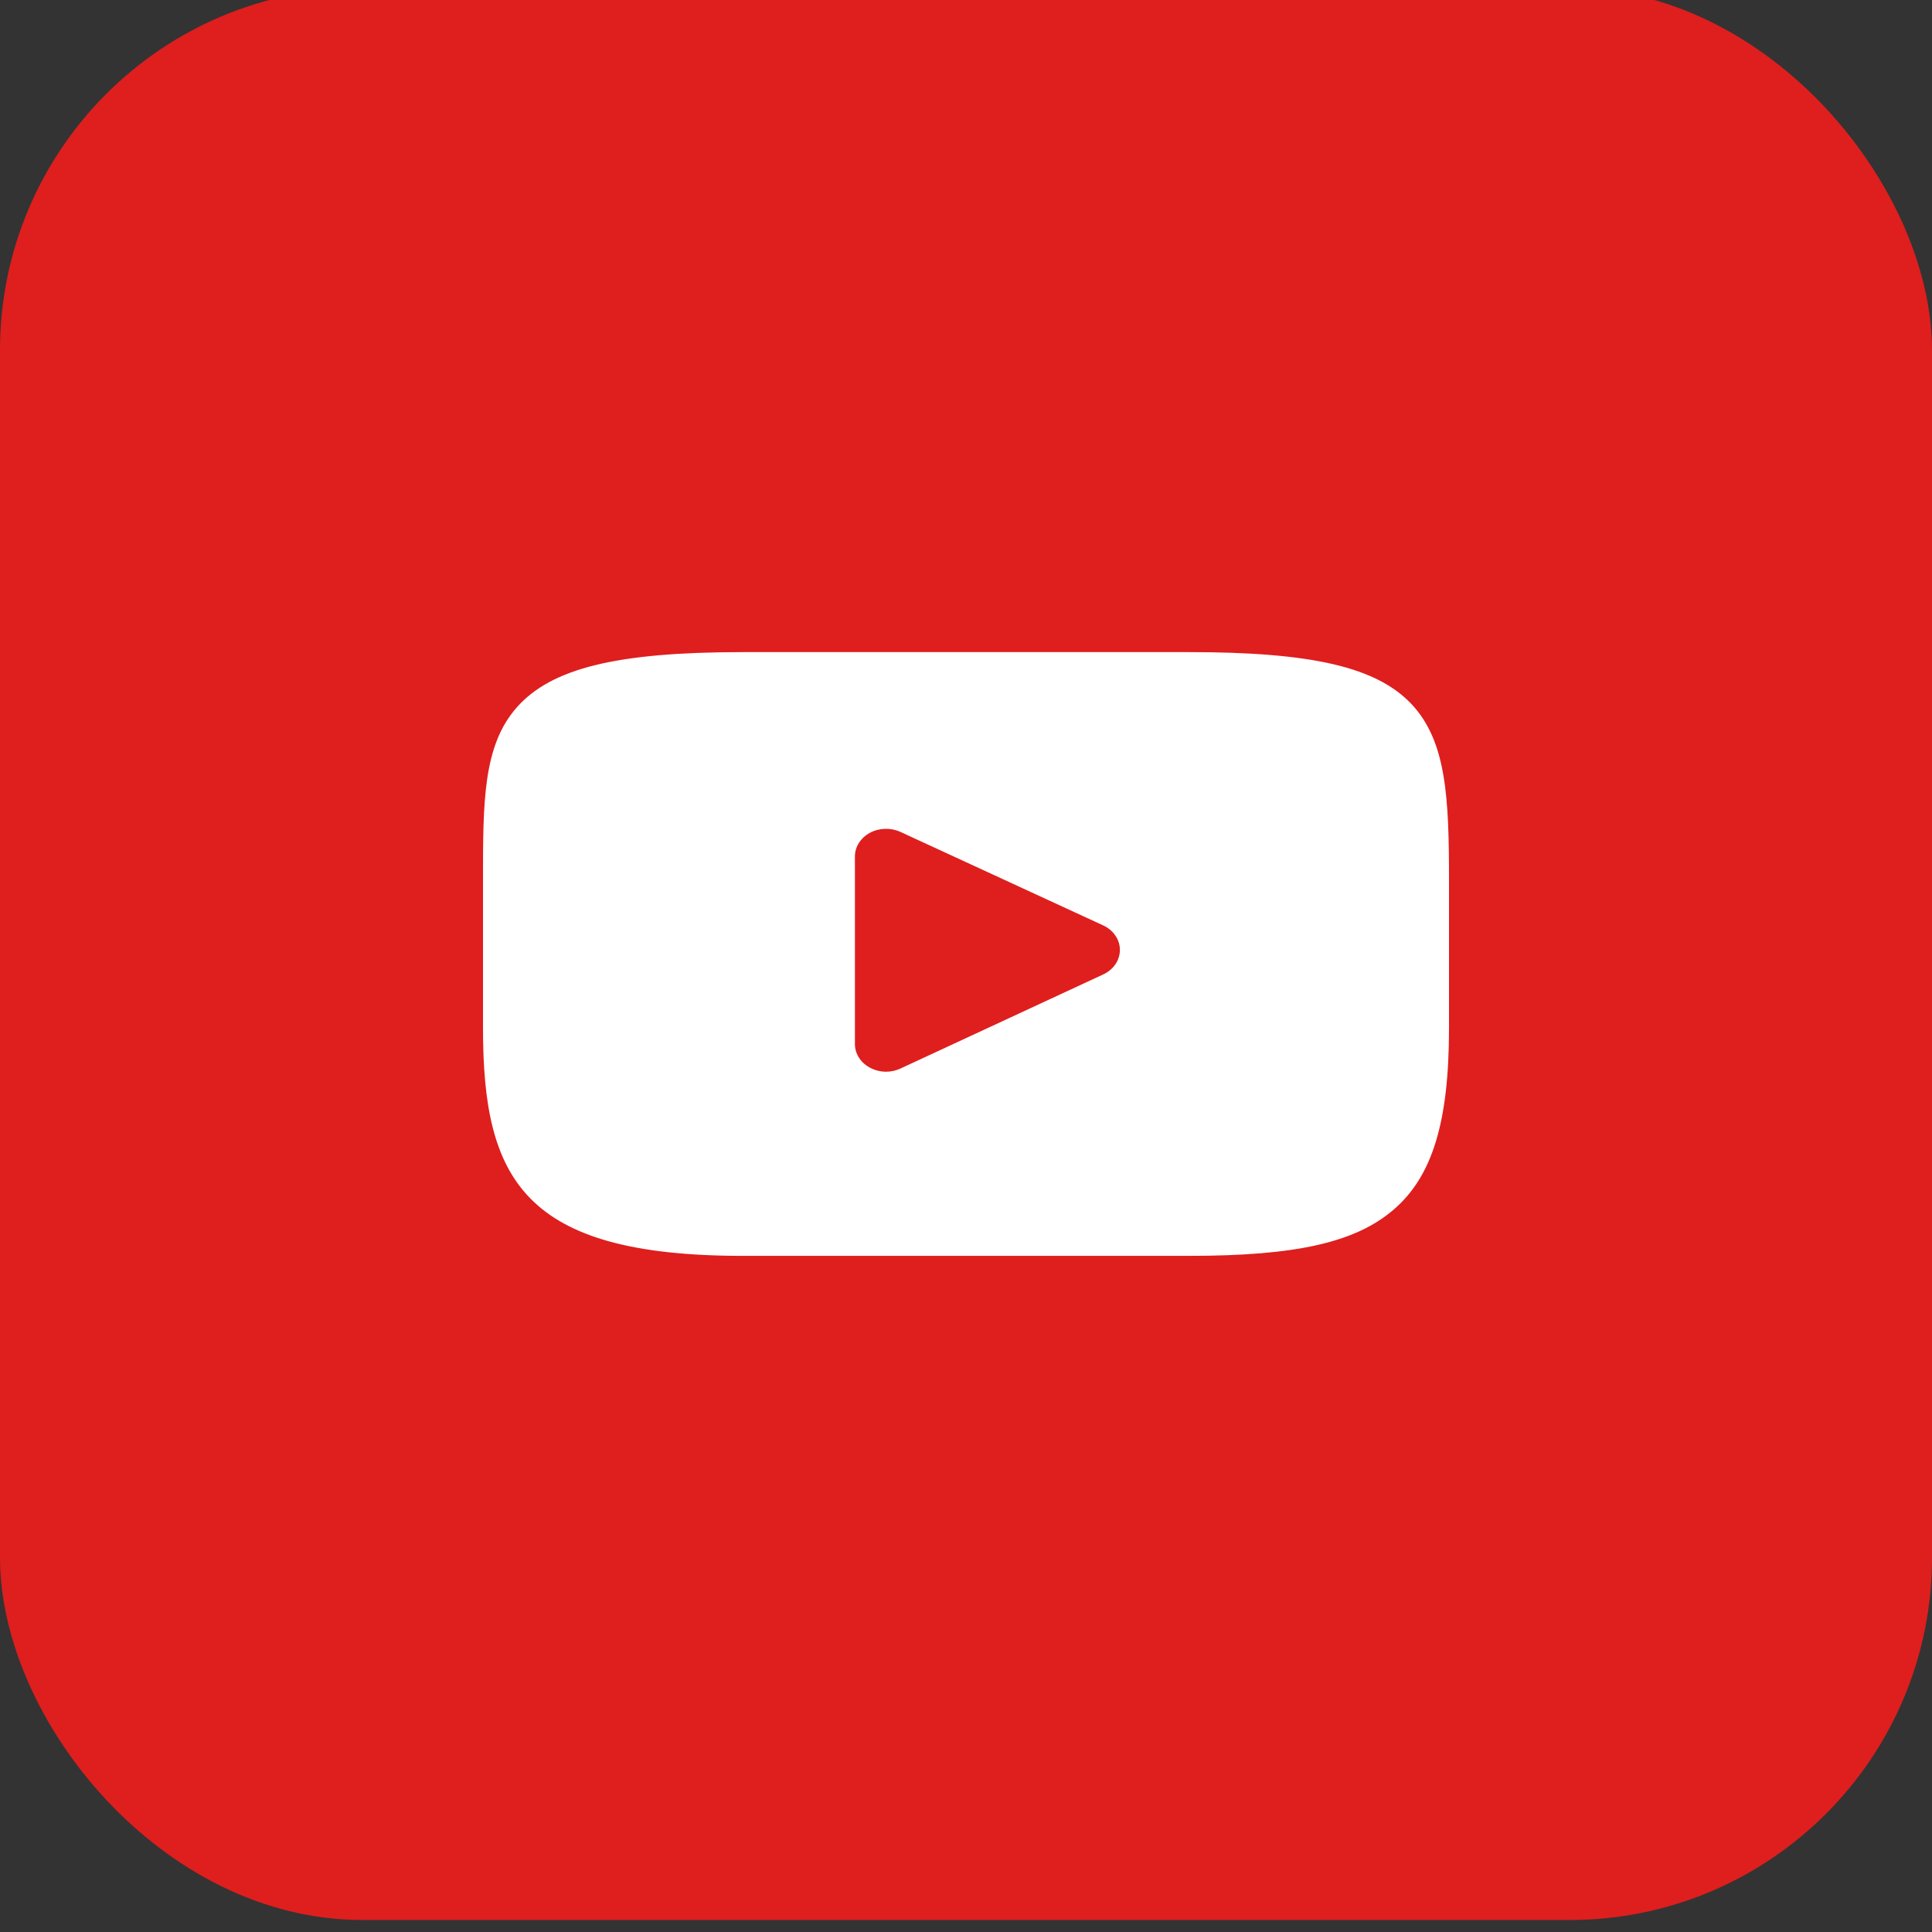 <svg width="32" height="32" viewBox="0 0 32 32" fill="none" xmlns="http://www.w3.org/2000/svg">
<rect x="0" y="0" width="32" height="32" fill="#333333" stroke="none"/>
<rect y="-0.199" width="32" height="32" rx="6" fill="#DF1E1E"/>
<path d="M23.376 11.659C22.799 11.05 21.733 10.801 19.696 10.801H12.304C10.221 10.801 9.136 11.066 8.561 11.715C8 12.348 8 13.28 8 14.571V17.031C8 19.531 8.666 20.801 12.304 20.801H19.696C21.462 20.801 22.441 20.581 23.074 20.043C23.723 19.491 24 18.59 24 17.031V14.571C24 13.21 23.957 12.272 23.376 11.659ZM18.272 16.14L14.915 17.698C14.84 17.733 14.758 17.751 14.676 17.751C14.583 17.751 14.491 17.728 14.409 17.684C14.254 17.601 14.16 17.453 14.16 17.292V14.186C14.16 14.026 14.254 13.878 14.408 13.794C14.562 13.711 14.754 13.706 14.914 13.779L18.271 15.327C18.442 15.406 18.549 15.563 18.549 15.733C18.549 15.905 18.443 16.061 18.272 16.14Z" fill="white"/>
</svg>
